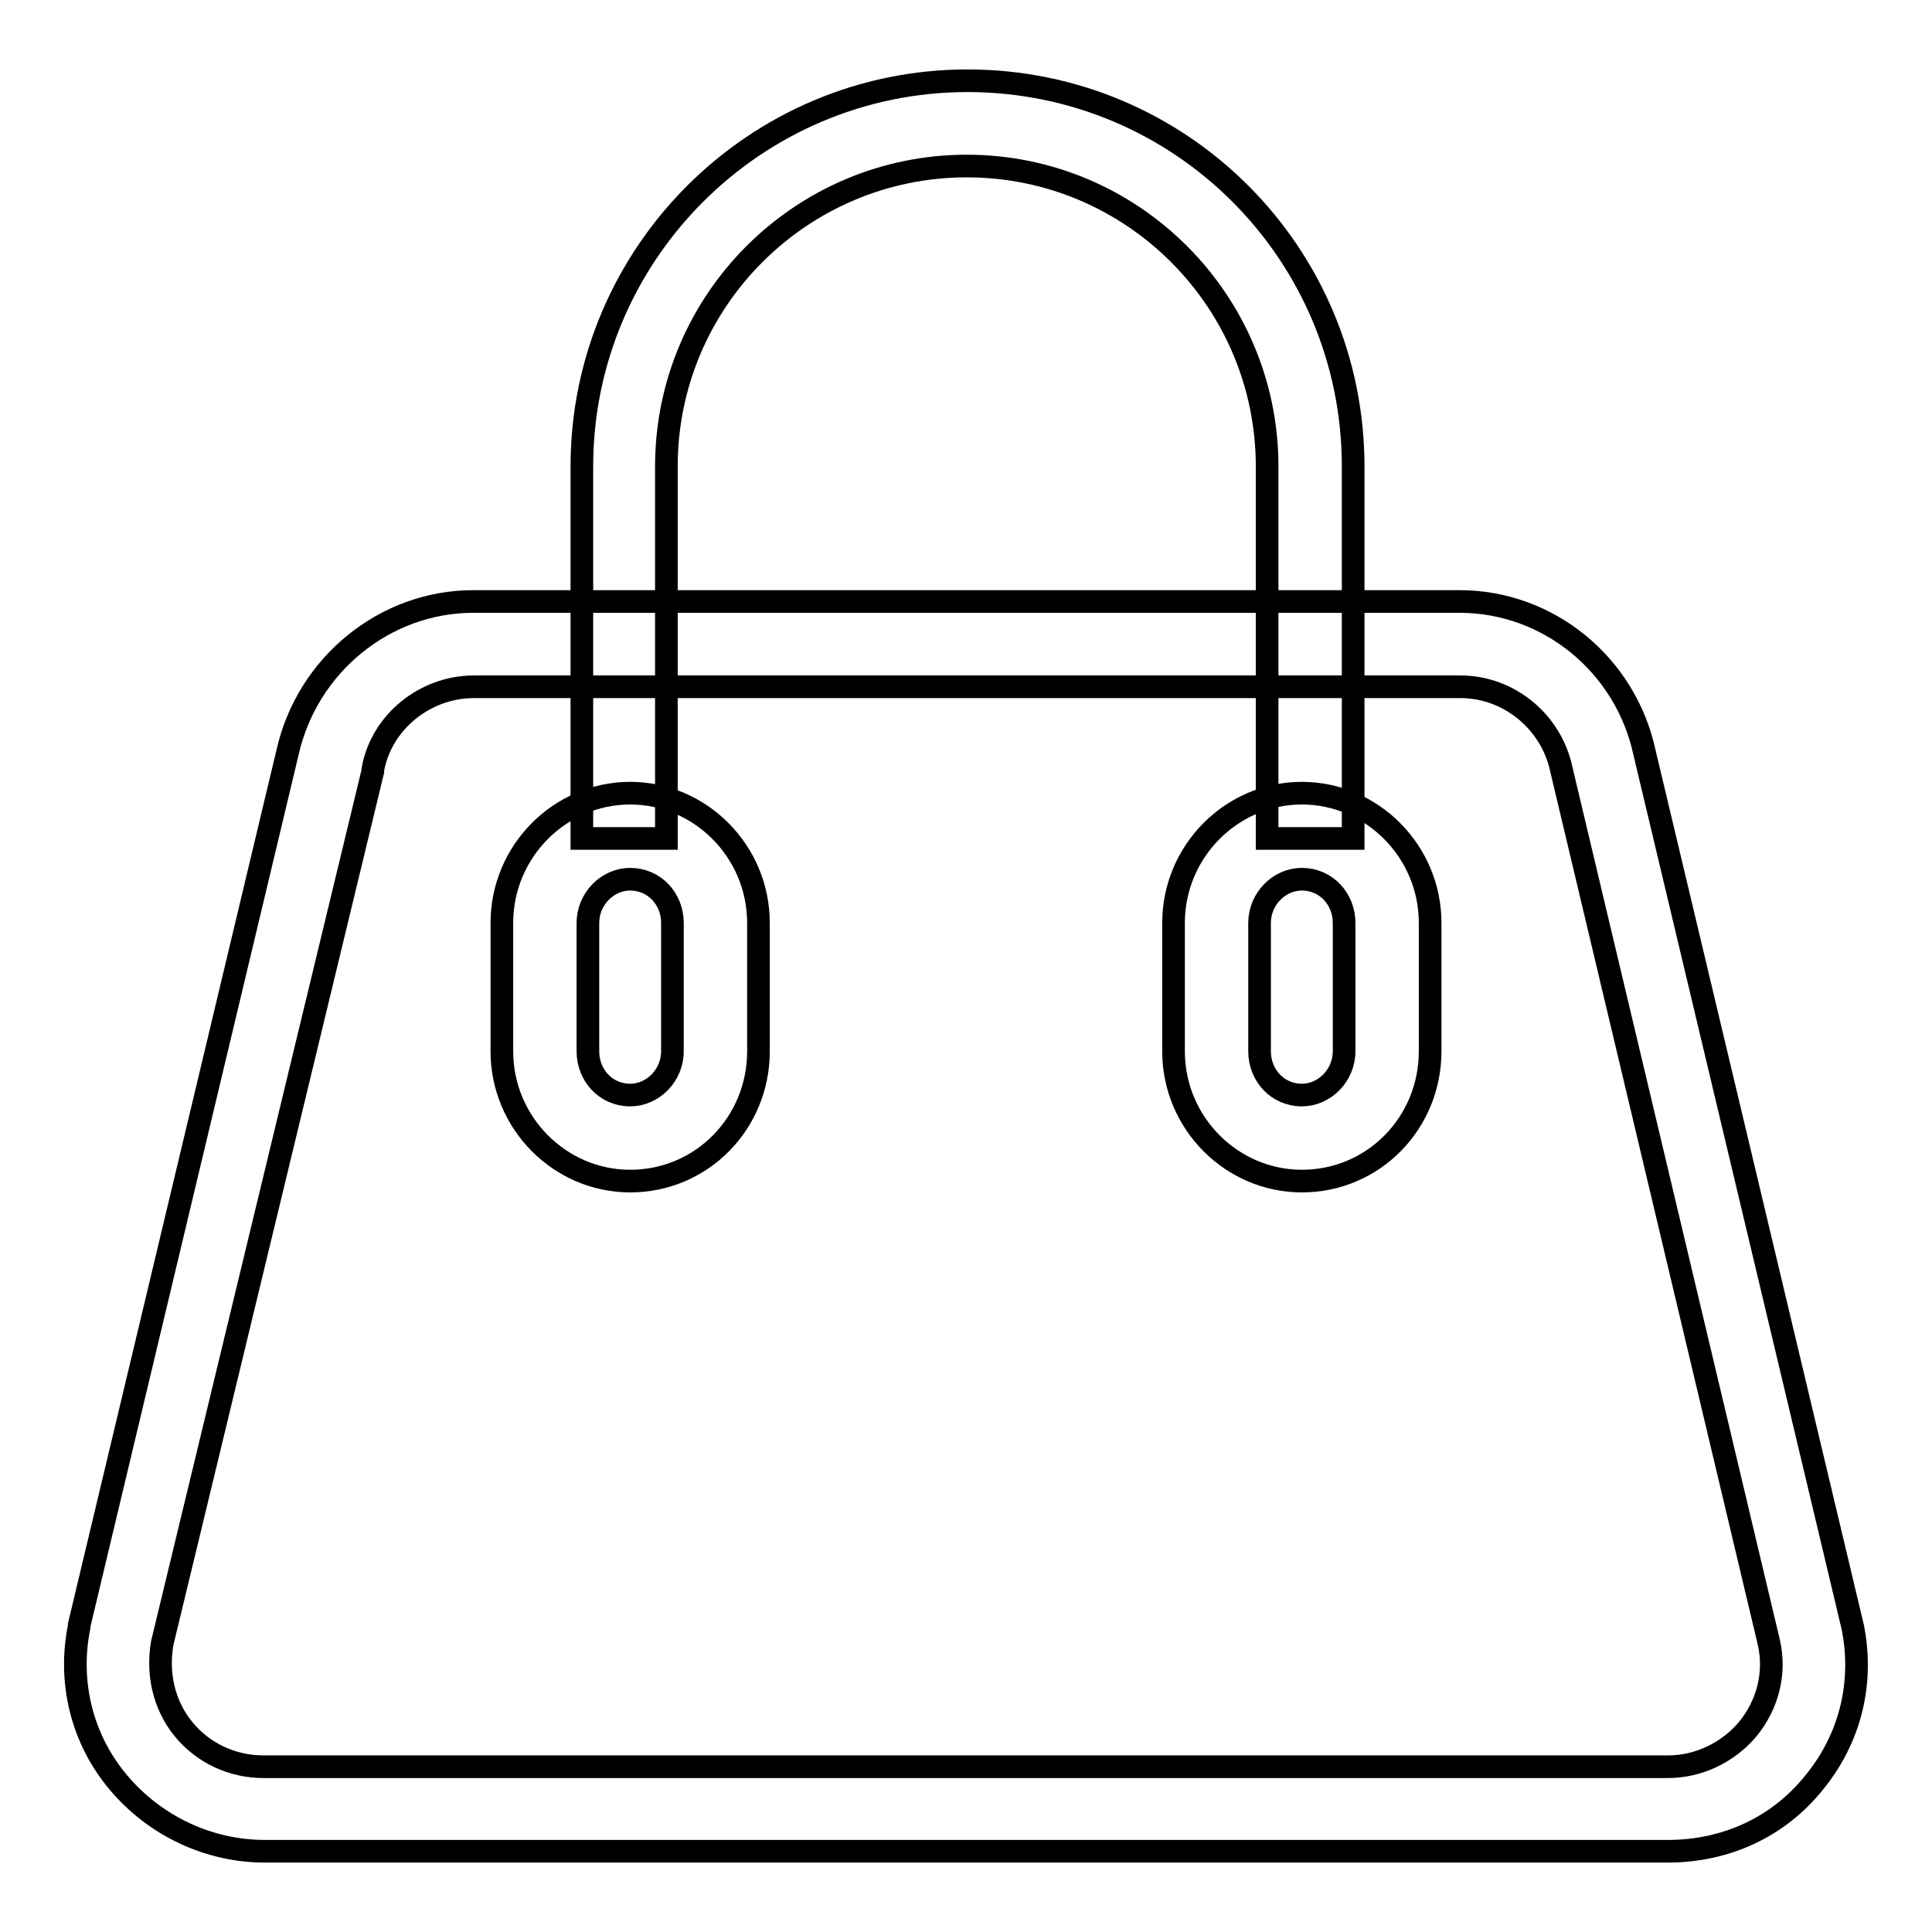 <?xml version="1.0" encoding="utf-8"?>
<!-- Svg Vector Icons : http://www.onlinewebfonts.com/icon -->
<!DOCTYPE svg PUBLIC "-//W3C//DTD SVG 1.1//EN" "http://www.w3.org/Graphics/SVG/1.1/DTD/svg11.dtd">
<svg version="1.1" xmlns="http://www.w3.org/2000/svg" xmlns:xlink="http://www.w3.org/1999/xlink" x="0px" y="0px" viewBox="0 0 256 256" enable-background="new 0 0 256 256" xml:space="preserve">
<g> <path stroke-width="3" fill-opacity="0" stroke="#000000"  d="M77.9,122.3c0-3.2,2.6-5.8,5.6-5.8c3.2,0,5.6,2.6,5.6,5.8v17c0,3.2-2.6,5.8-5.6,5.8c-3.2,0-5.6-2.6-5.6-5.8 V122.3z M66.5,122.3v17c0,9.5,7.7,17.2,17,17.2c9.5,0,17-7.7,17-17.2v-17c0-9.5-7.7-17.2-17-17.2S66.5,112.8,66.5,122.3L66.5,122.3 z M166.9,122.3c0-3.2,2.6-5.8,5.6-5.8c3.2,0,5.6,2.6,5.6,5.8v17c0,3.2-2.6,5.8-5.6,5.8c-3.2,0-5.6-2.6-5.6-5.8V122.3z M155.5,122.3 v17c0,9.5,7.7,17.2,17,17.2c9.5,0,17-7.7,17-17.2v-17c0-9.5-7.7-17.2-17-17.2C163.2,105.1,155.5,112.8,155.5,122.3z"/> <path stroke-width="3" fill-opacity="0" stroke="#000000"  d="M88.3,111.1V61.8c0-22,17.9-39.8,39.8-39.8c22,0,39.8,17.9,39.8,39.8v49.3h11.4V61.8 c0-28.2-22.8-51.1-51.1-51.1c-28.2,0-51.1,23-51.1,51.1v49.3H88.3z"/> <path stroke-width="3" fill-opacity="0" stroke="#000000"  d="M221,245.3H35.1c-7.5,0-14.6-3.4-19.4-9.1c-4.9-5.8-6.7-13.4-5.2-20.7v-0.2L38.1,99.7 c2.6-11.6,12.9-20,24.6-20h130.7c11.8,0,22,8.4,24.5,20l27.6,115.9c1.5,7.5-0.4,14.9-5.2,20.7C235.6,242.1,228.7,245.3,221,245.3 L221,245.3z M21.5,217.7c-0.7,4.1,0.2,8.2,2.8,11.4c2.6,3.2,6.5,5,10.6,5H221c4.1,0,8-1.9,10.6-5c2.6-3.2,3.7-7.3,2.8-11.4 L206.9,102c-1.3-6.3-6.9-11-13.4-11H62.8c-6.5,0-12.3,4.7-13.4,11v0.2L21.5,217.7z"/></g>
</svg>